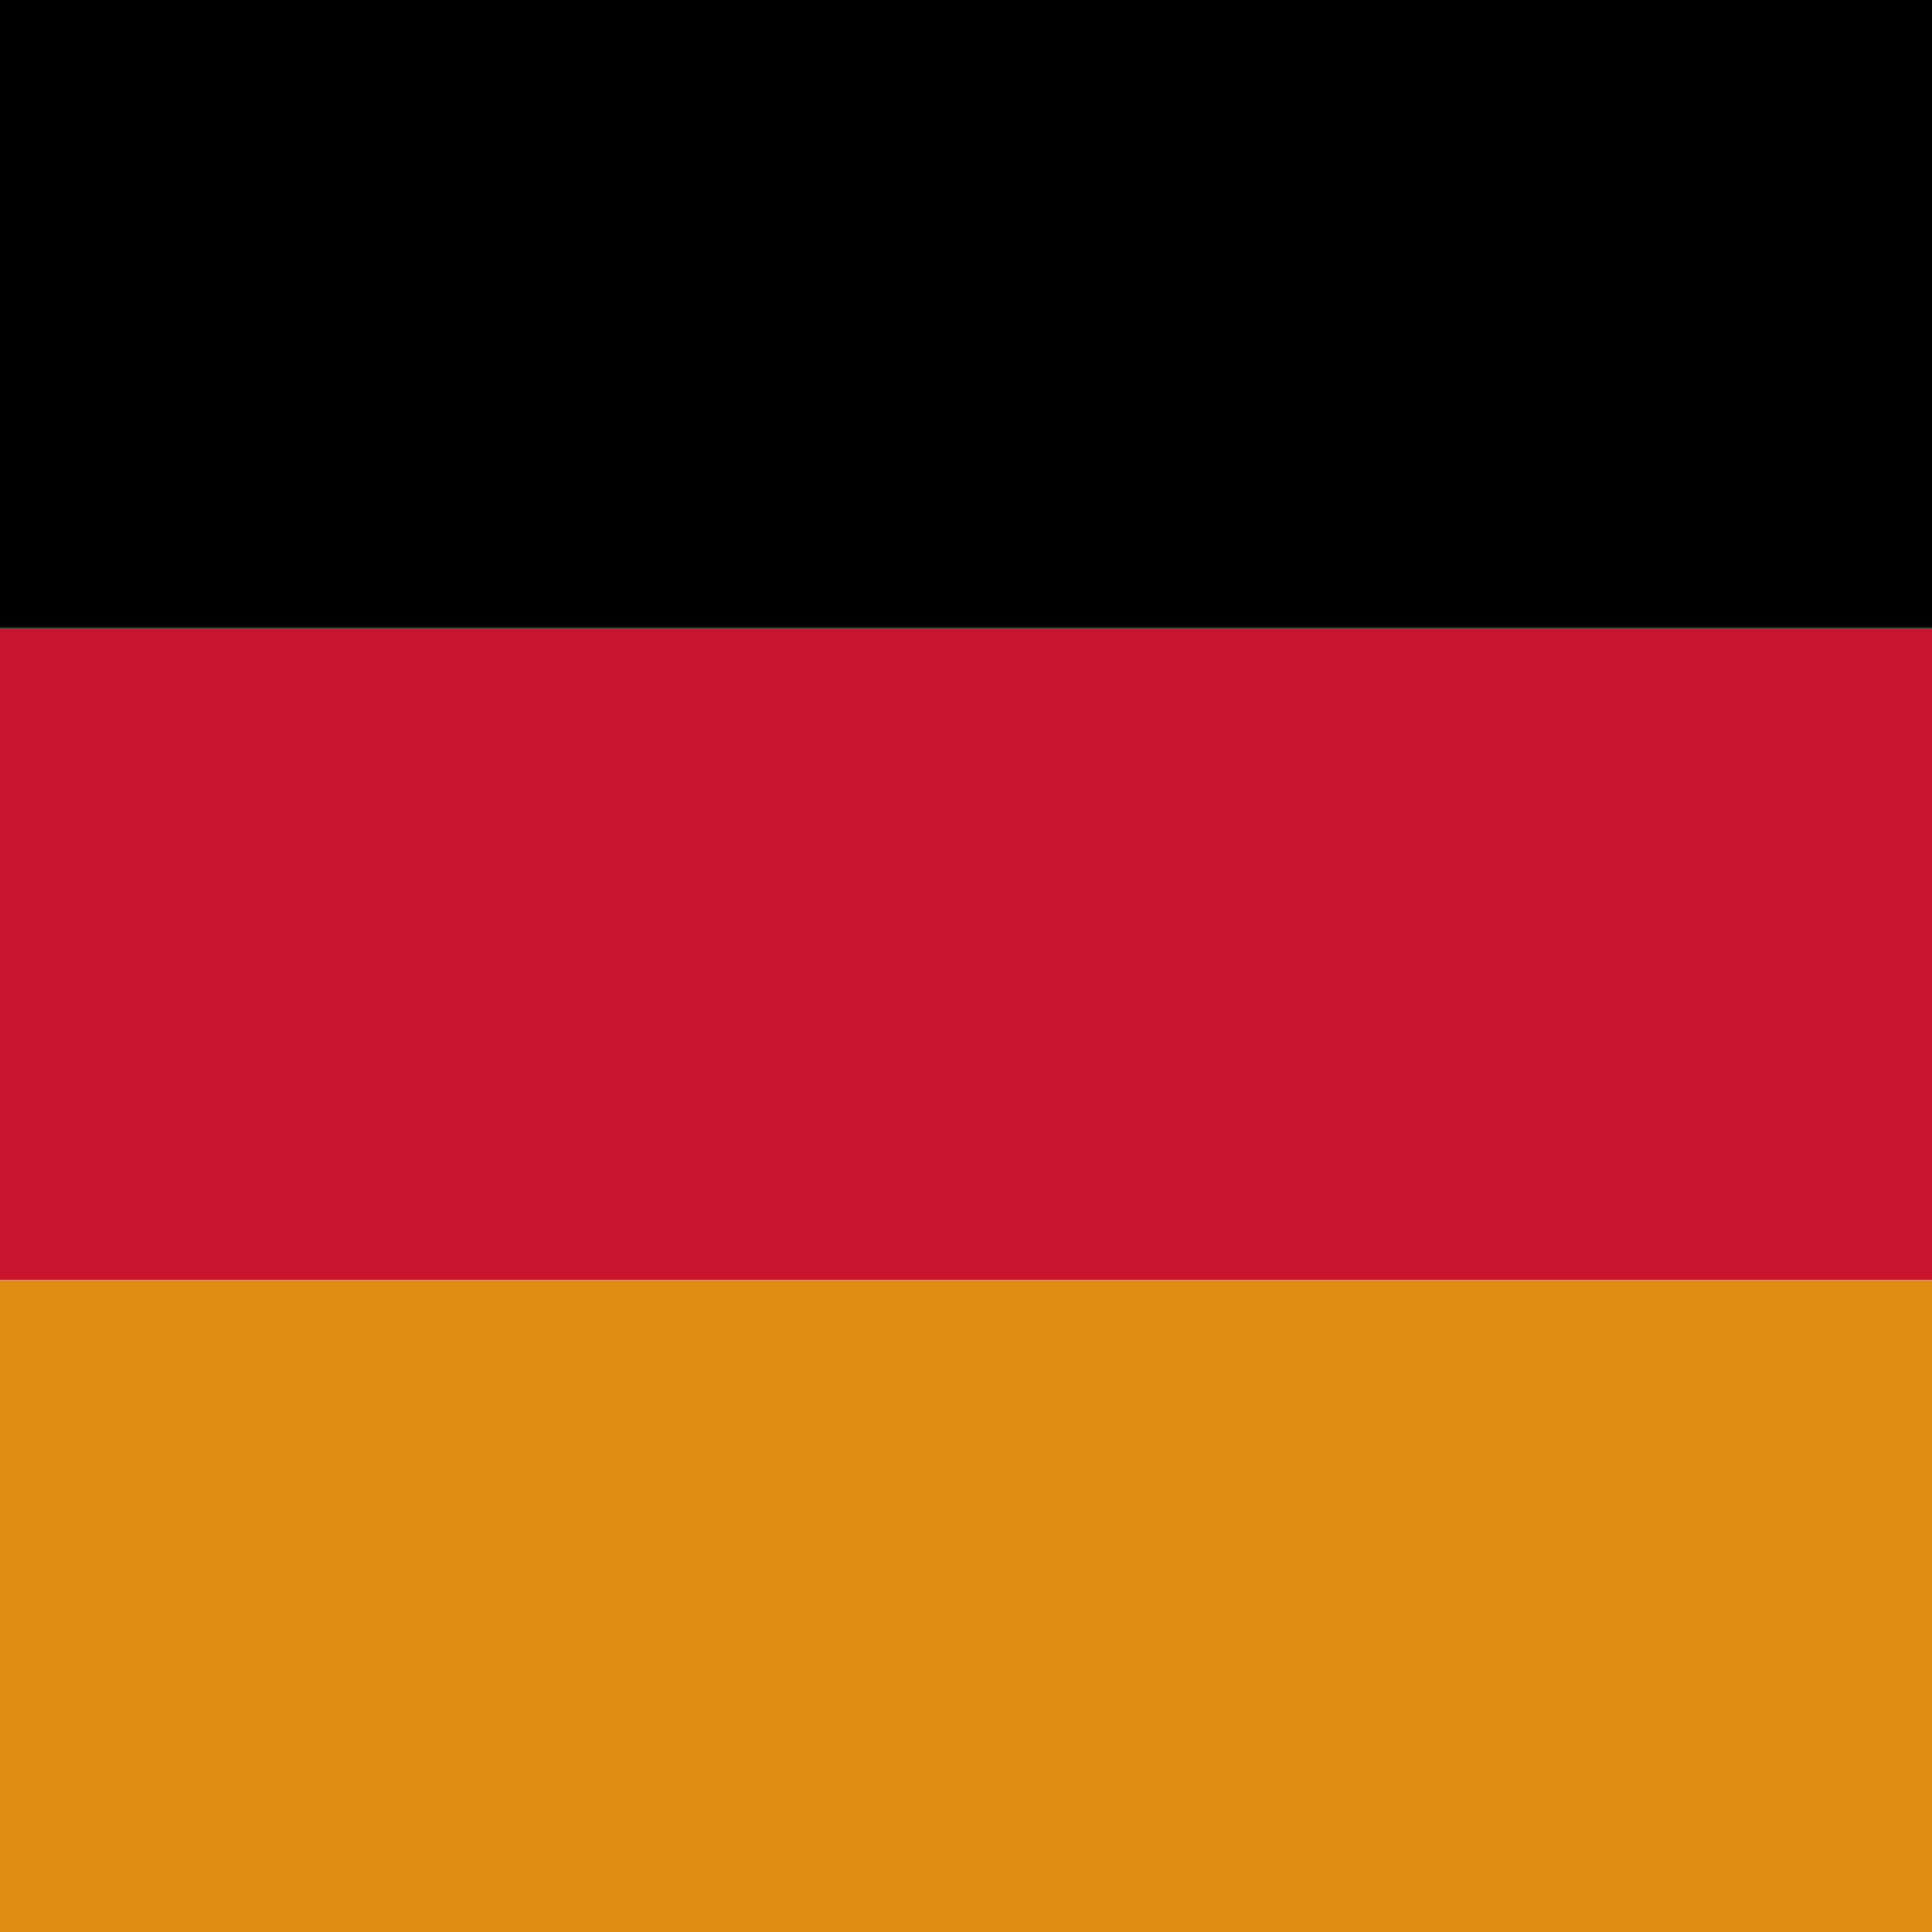 <?xml version="1.0" encoding="UTF-8"?>
<svg id="Ebene_1" xmlns="http://www.w3.org/2000/svg" version="1.1" viewBox="0 0 100 100">
  <!-- Generator: Adobe Illustrator 29.4.0, SVG Export Plug-In . SVG Version: 2.1.0 Build 37)  -->
  <defs>
    <style>
      .st0 {
        fill: #c91430;
      }

      .st1 {
        fill: #e08d13;
      }
    </style>
  </defs>
  <rect y="-1.23" width="100" height="33.74"/>
  <rect class="st0" y="32.52" width="100" height="33.74"/>
  <rect class="st1" y="66.26" width="100" height="33.74"/>
</svg>
